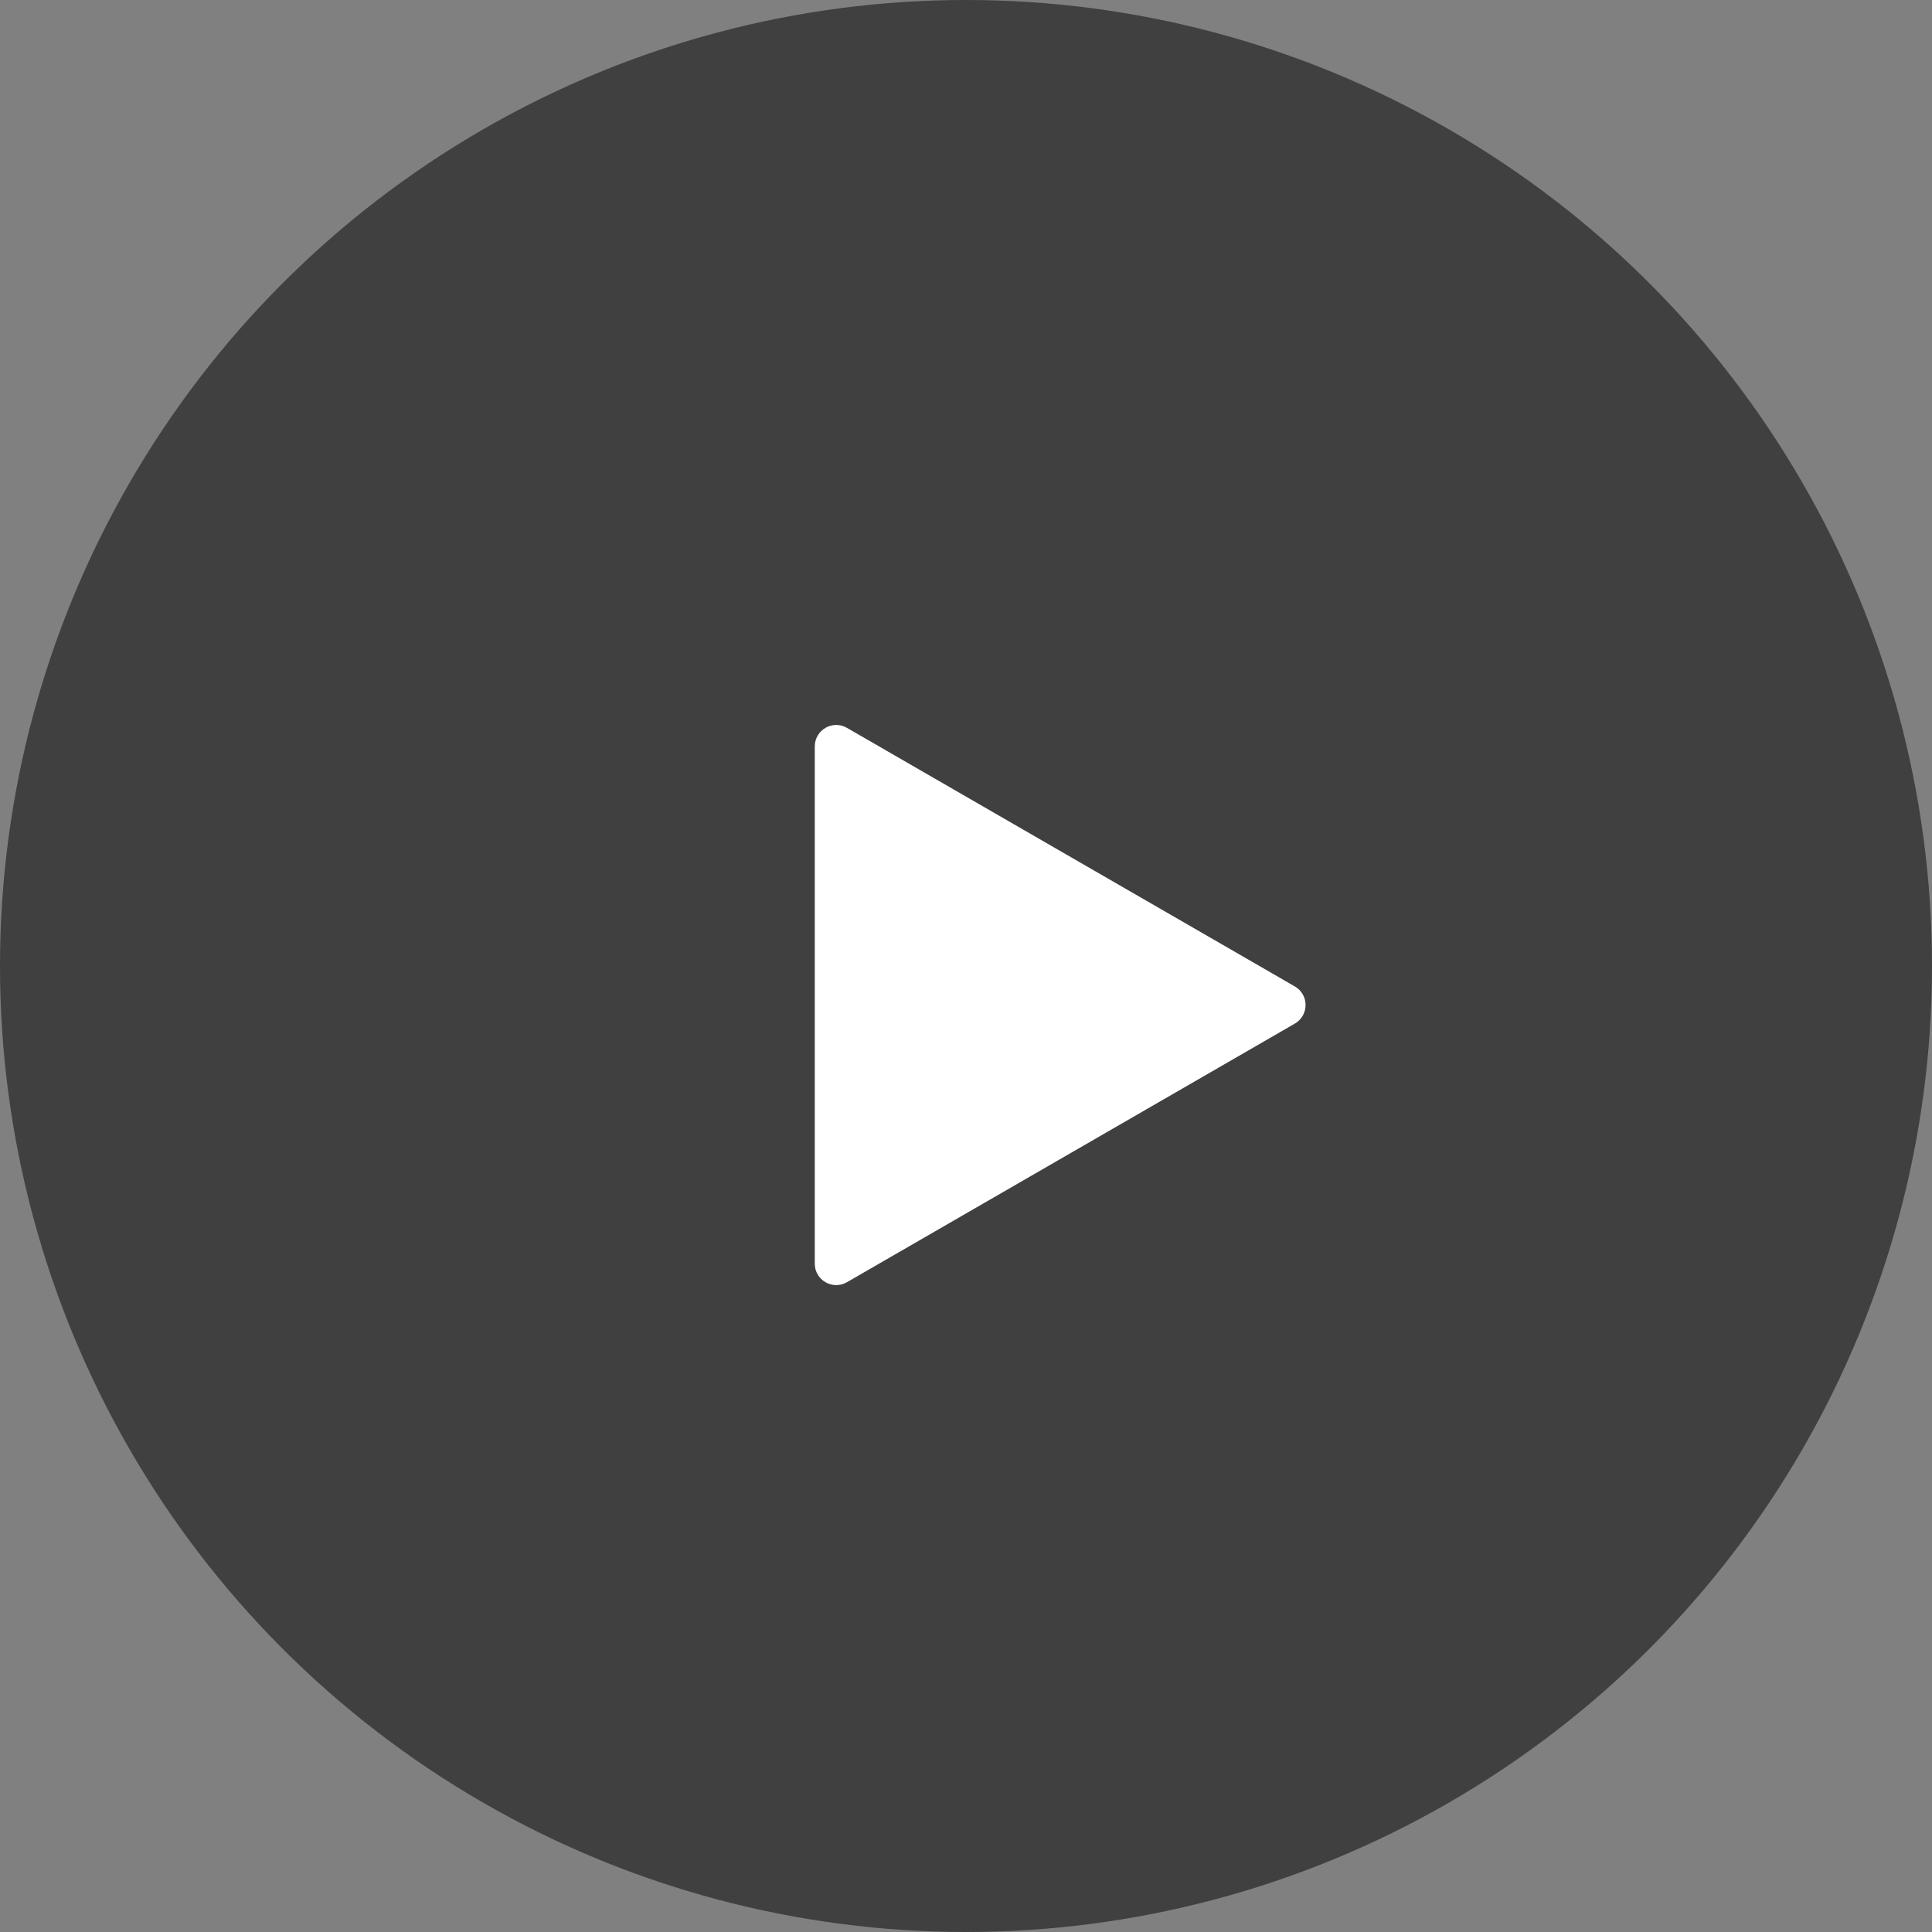 <svg xmlns="http://www.w3.org/2000/svg" fill="none" viewBox="0 0 90 90" height="90" width="90">
<rect x="0" y="0" width="90" height="90" fill="#808080" stroke="none"/>
<circle fill-opacity="0.5" fill="black" r="45" cy="45" cx="45"></circle>
<path fill="white" d="M60.318 45.952C60.985 46.337 60.985 47.299 60.318 47.684L39.455 59.73C38.788 60.115 37.955 59.634 37.955 58.864V34.773C37.955 34.003 38.788 33.522 39.455 33.907L60.318 45.952Z"></path>
</svg>
